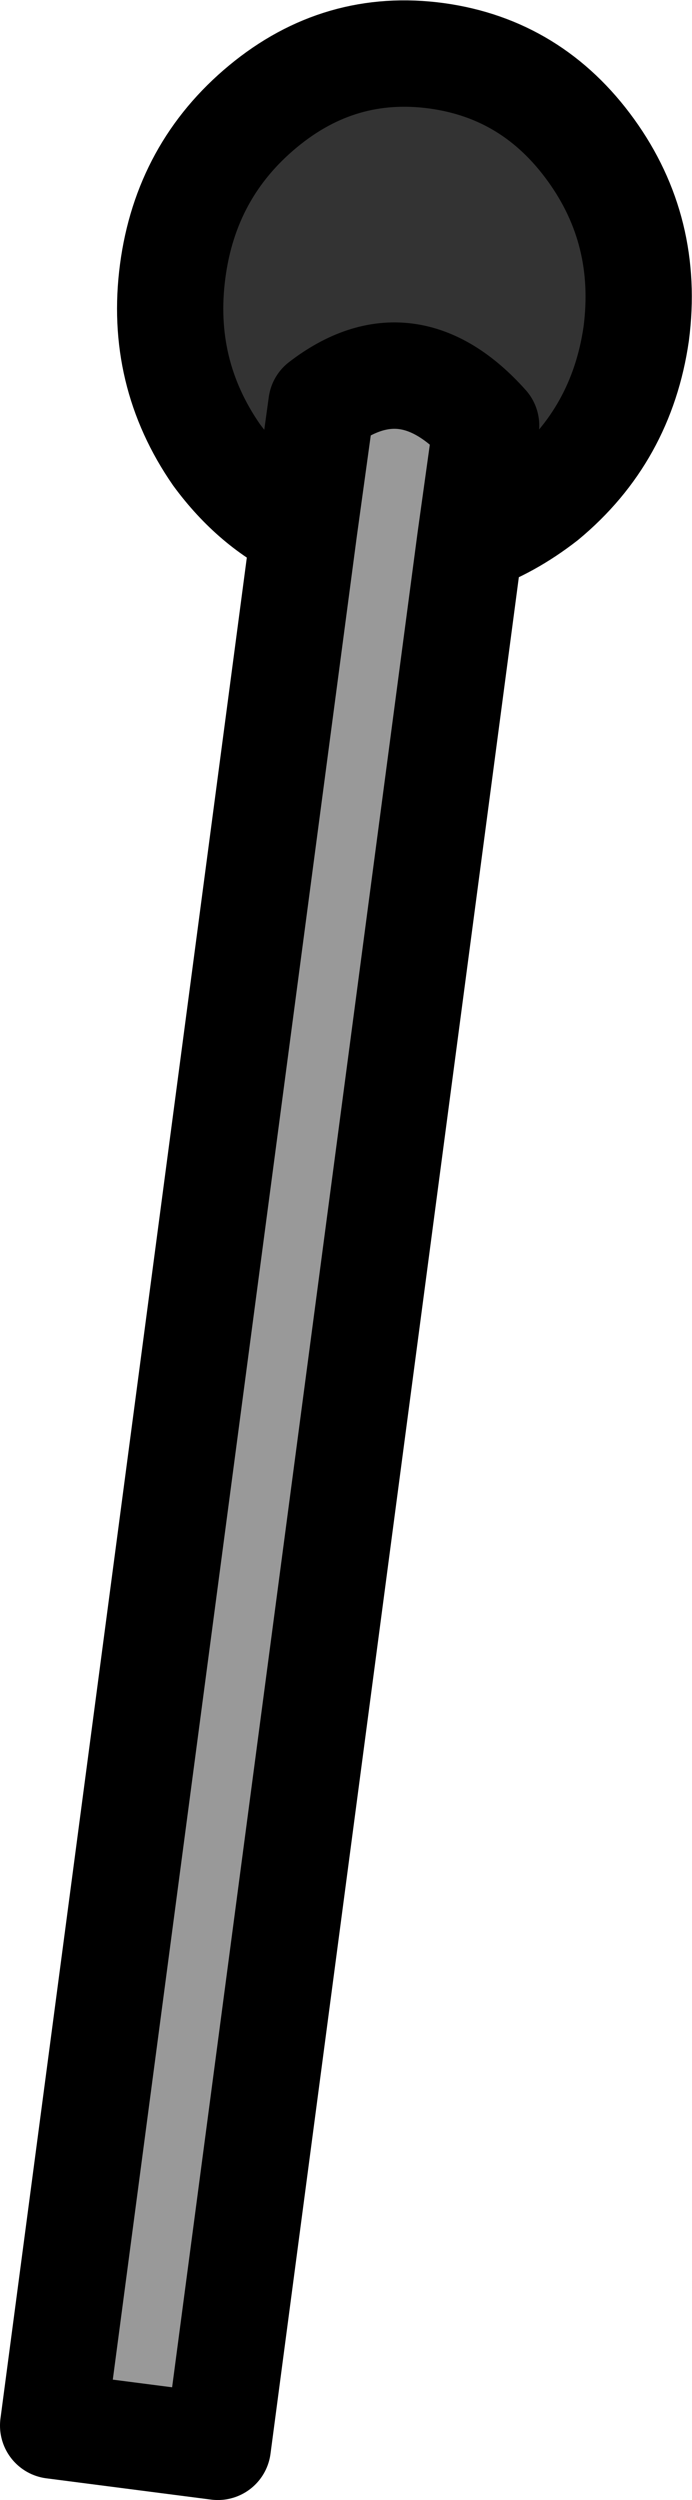 <?xml version="1.0" encoding="UTF-8" standalone="no"?>
<svg xmlns:xlink="http://www.w3.org/1999/xlink" height="94.0px" width="26.05px" xmlns="http://www.w3.org/2000/svg">
  <g transform="matrix(1.0, 0.0, 0.0, 1.0, 13.0, 47.0)">
    <path d="M4.7 -26.7 L5.3 -31.0 Q2.35 -34.3 -0.9 -31.8 L-1.55 -27.1 Q-3.45 -28.0 -4.85 -29.9 -7.0 -33.0 -6.5 -36.8 -6.0 -40.6 -3.1 -43.0 -0.2 -45.4 3.45 -44.9 7.05 -44.4 9.25 -41.35 11.45 -38.3 10.95 -34.45 10.4 -30.65 7.5 -28.25 6.15 -27.2 4.7 -26.7" fill="#333333" fill-rule="evenodd" stroke="none"/>
    <path d="M-1.55 -27.1 L-0.9 -31.8 Q2.35 -34.3 5.3 -31.0 L4.7 -26.7 -4.8 45.0 -11.0 44.2 -1.55 -27.1" fill="#999999" fill-rule="evenodd" stroke="none"/>
    <path d="M-1.55 -27.1 L-0.9 -31.8 Q2.35 -34.3 5.3 -31.0 L4.7 -26.7 Q6.15 -27.2 7.5 -28.25 10.4 -30.65 10.95 -34.45 11.45 -38.3 9.25 -41.35 7.05 -44.4 3.45 -44.9 -0.2 -45.4 -3.1 -43.0 -6.0 -40.6 -6.5 -36.8 -7.0 -33.0 -4.85 -29.9 -3.45 -28.0 -1.55 -27.1 L-11.0 44.2 -4.8 45.0 4.7 -26.7" fill="none" stroke="#000000" stroke-linecap="round" stroke-linejoin="round" stroke-width="4.0"/>
  </g>
</svg>
